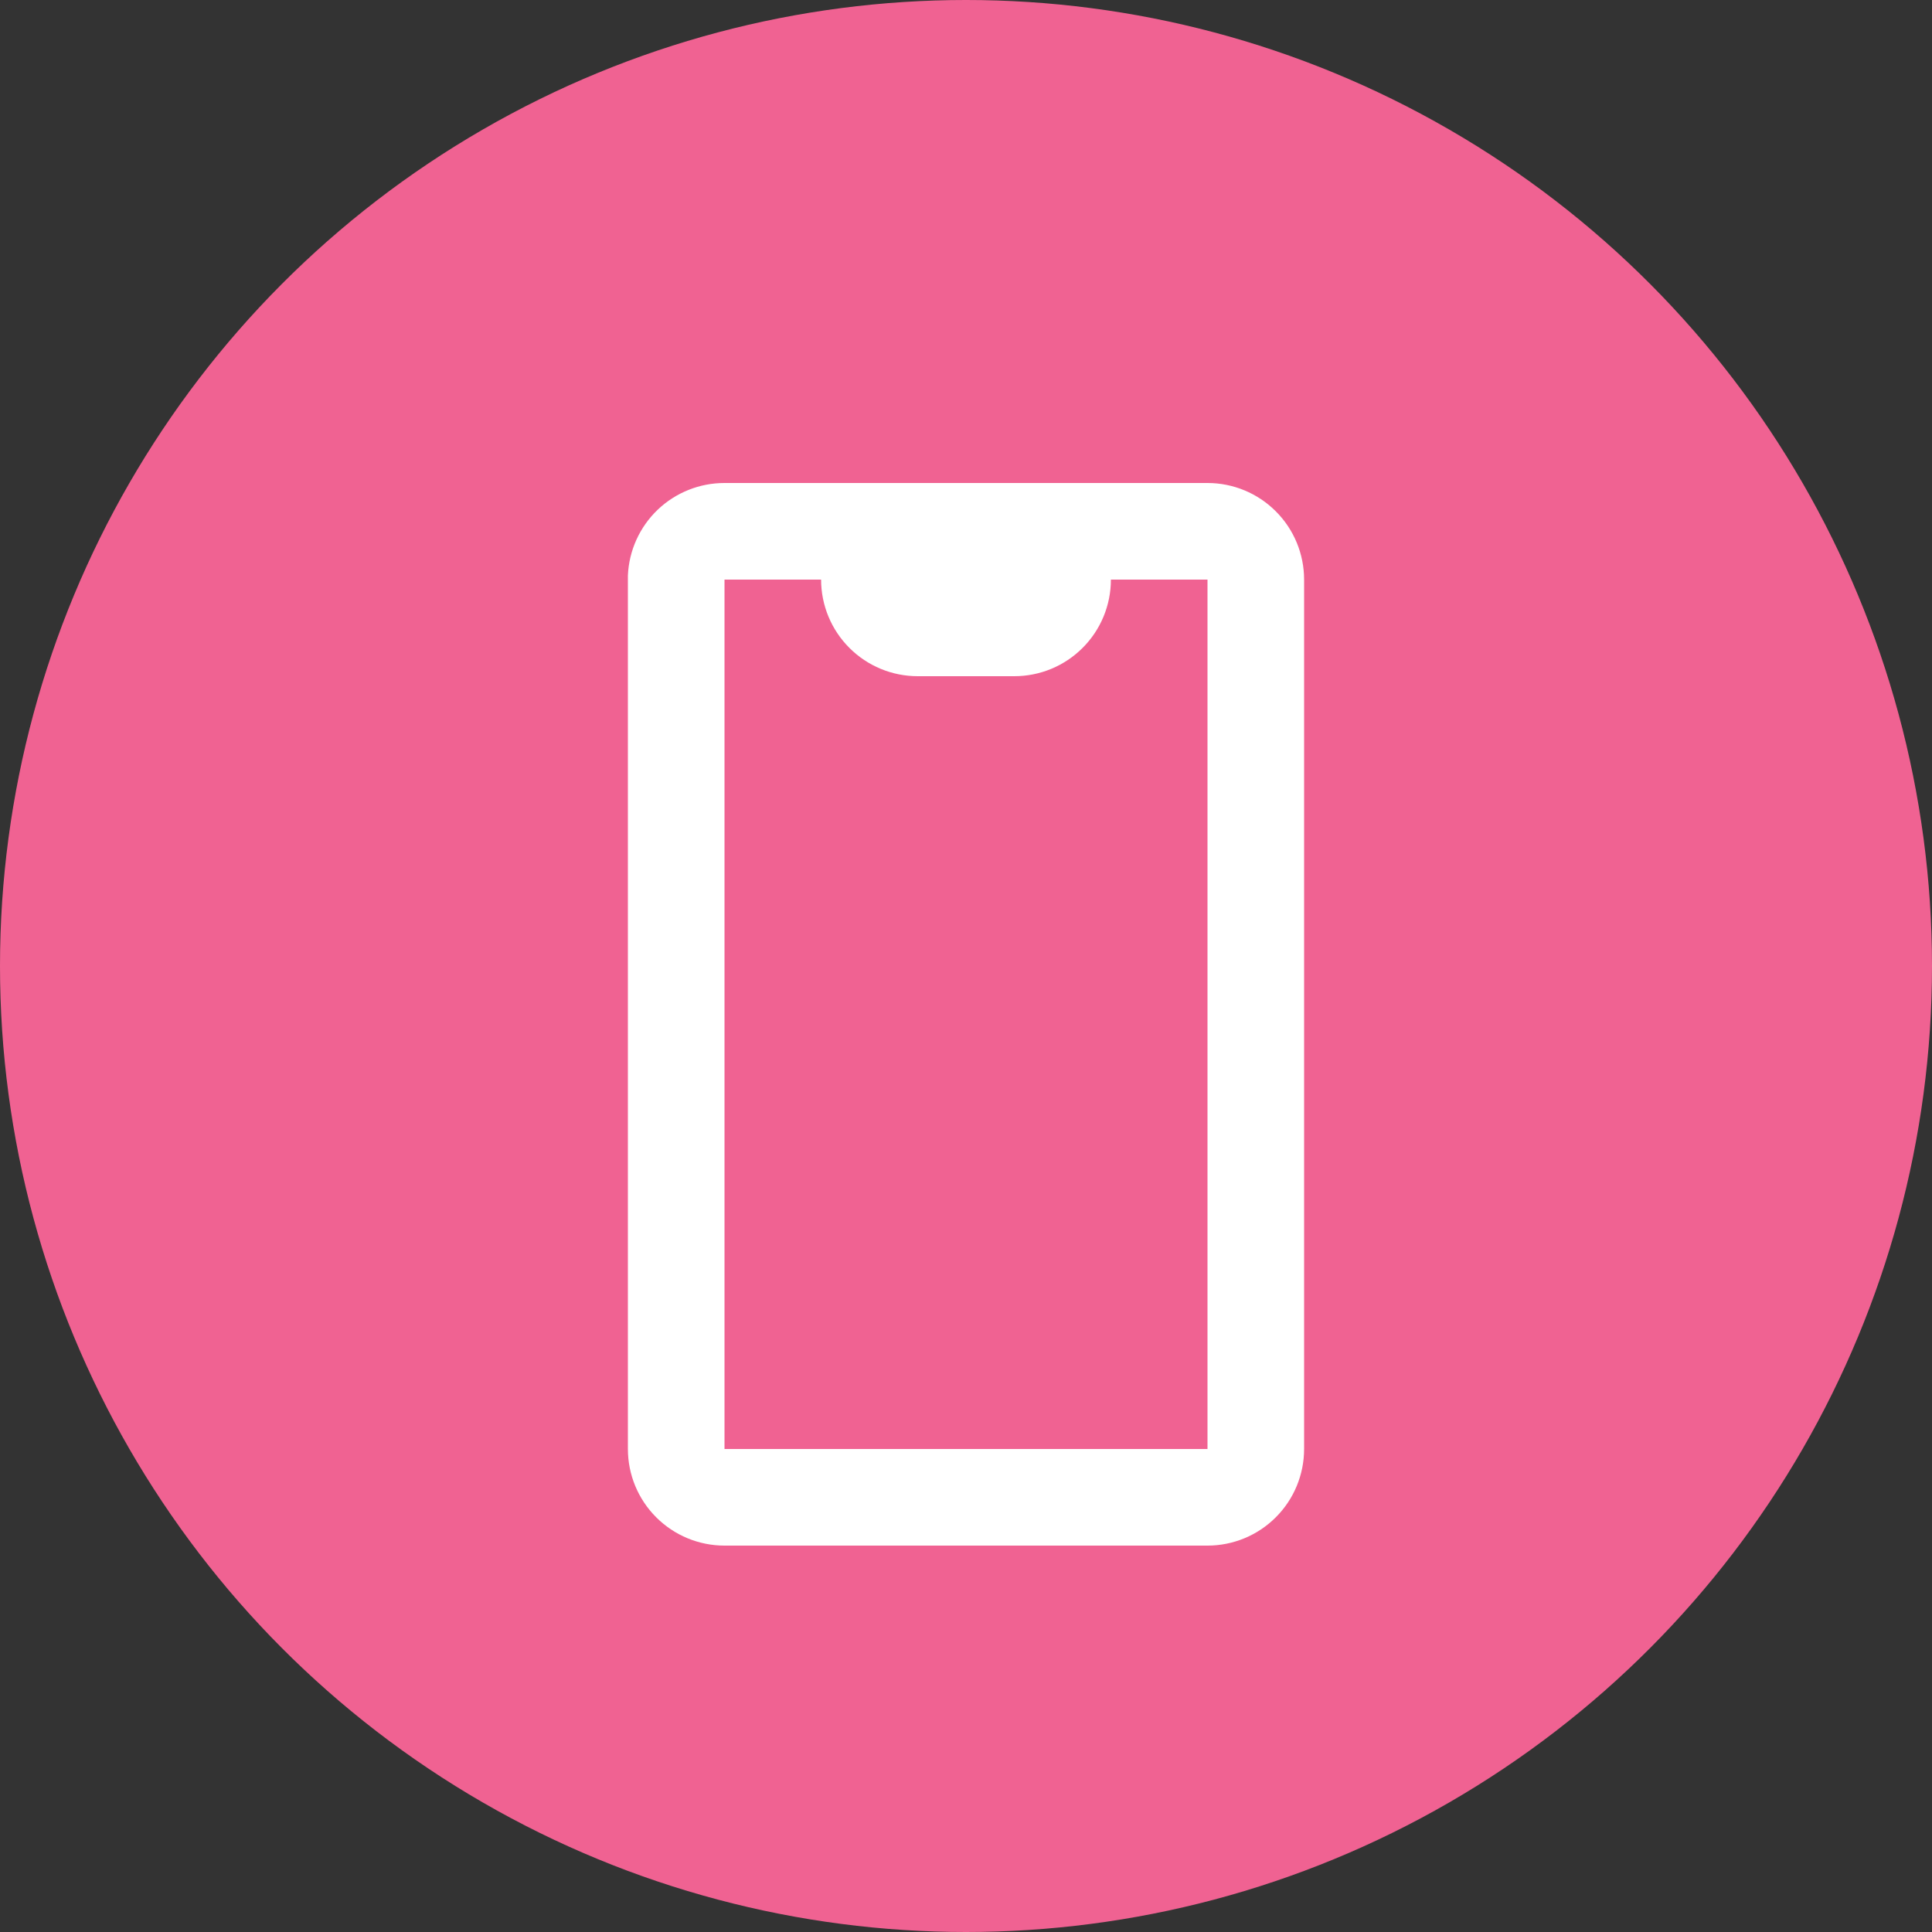 <svg width="80" height="80" viewBox="0 0 80 80" fill="none" xmlns="http://www.w3.org/2000/svg">
<rect x="0" y="0" width="80" height="80" fill="#333333" stroke="none"/>
<circle cx="40" cy="40" r="40" fill="#F06292"/>
<path d="M50 64H30C28.939 64 27.922 63.579 27.172 62.828C26.421 62.078 26 61.061 26 60V23.826C26.045 22.796 26.486 21.822 27.231 21.109C27.977 20.396 28.969 19.999 30 20H50C51.061 20 52.078 20.421 52.828 21.172C53.579 21.922 54 22.939 54 24V60C54 61.061 53.579 62.078 52.828 62.828C52.078 63.579 51.061 64 50 64ZM30 24V60H50V24H46C46 25.061 45.579 26.078 44.828 26.828C44.078 27.579 43.061 28 42 28H38C36.939 28 35.922 27.579 35.172 26.828C34.421 26.078 34 25.061 34 24H30Z" fill="white"/>
</svg>
